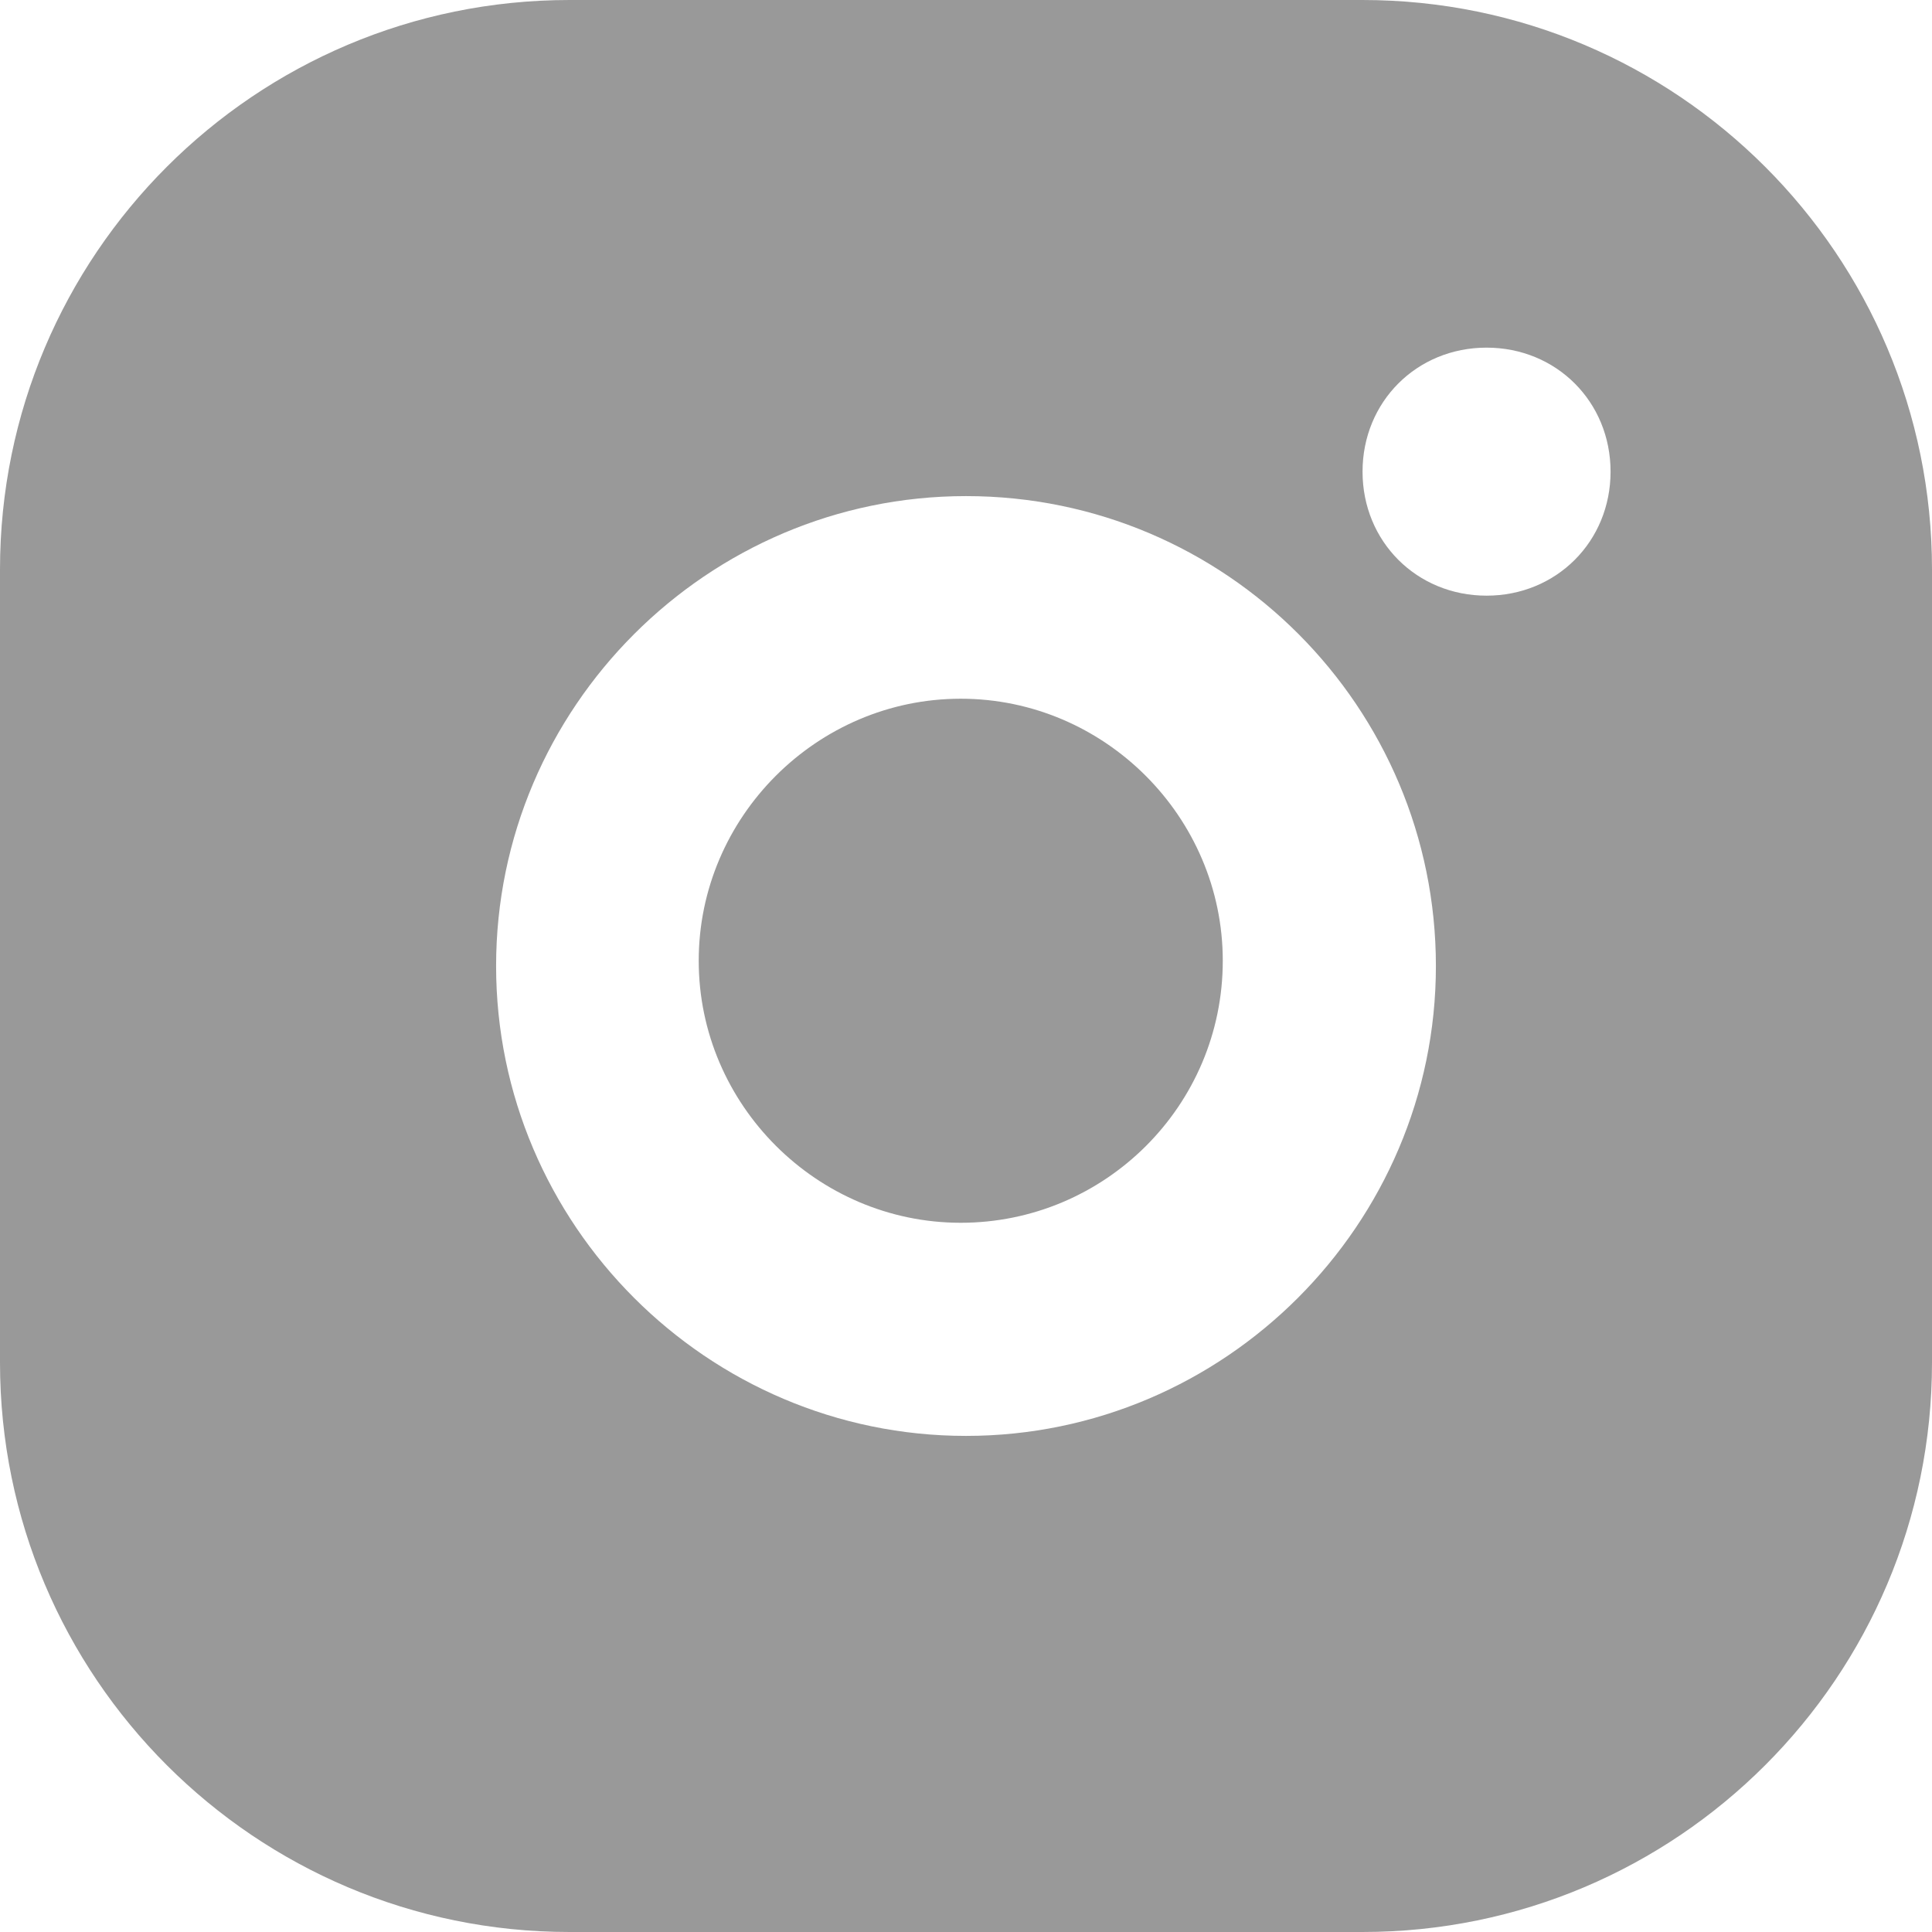 <svg width="32" height="32" viewBox="0 0 32 32" fill="none" xmlns="http://www.w3.org/2000/svg">
<g clip-path="url(#clip0_5631_268)">
<path d="M0 22.568C0 27.776 4.224 32 9.432 32H22.568C27.776 32 32 27.776 32 22.568V9.432C32 4.224 27.776 0 22.568 0H9.432C4.224 0 0 4.224 0 9.432V22.568ZM24.622 5.758C25.779 5.758 26.676 6.655 26.676 7.812C26.676 8.969 25.779 9.866 24.622 9.866C23.465 9.866 22.568 8.969 22.568 7.812C22.568 6.655 23.465 5.758 24.622 5.758ZM16 8.217C20.311 8.217 23.783 11.718 23.783 16C23.783 20.282 20.282 23.783 16 23.783C11.718 23.783 8.217 20.282 8.217 16C8.217 11.718 11.718 8.217 16 8.217Z" fill="#999999"/>
<path d="M20.253 15.913C20.253 18.319 18.296 20.253 15.913 20.253C13.531 20.253 11.573 18.296 11.573 15.913C11.573 13.531 13.531 11.573 15.913 11.573C18.296 11.573 20.253 13.531 20.253 15.913Z" fill="#999999"/>
</g>
<defs>
<clipPath id="clip0_5631_268">
<rect width="32" height="32" fill="white"/>
</clipPath>
</defs>
</svg>
